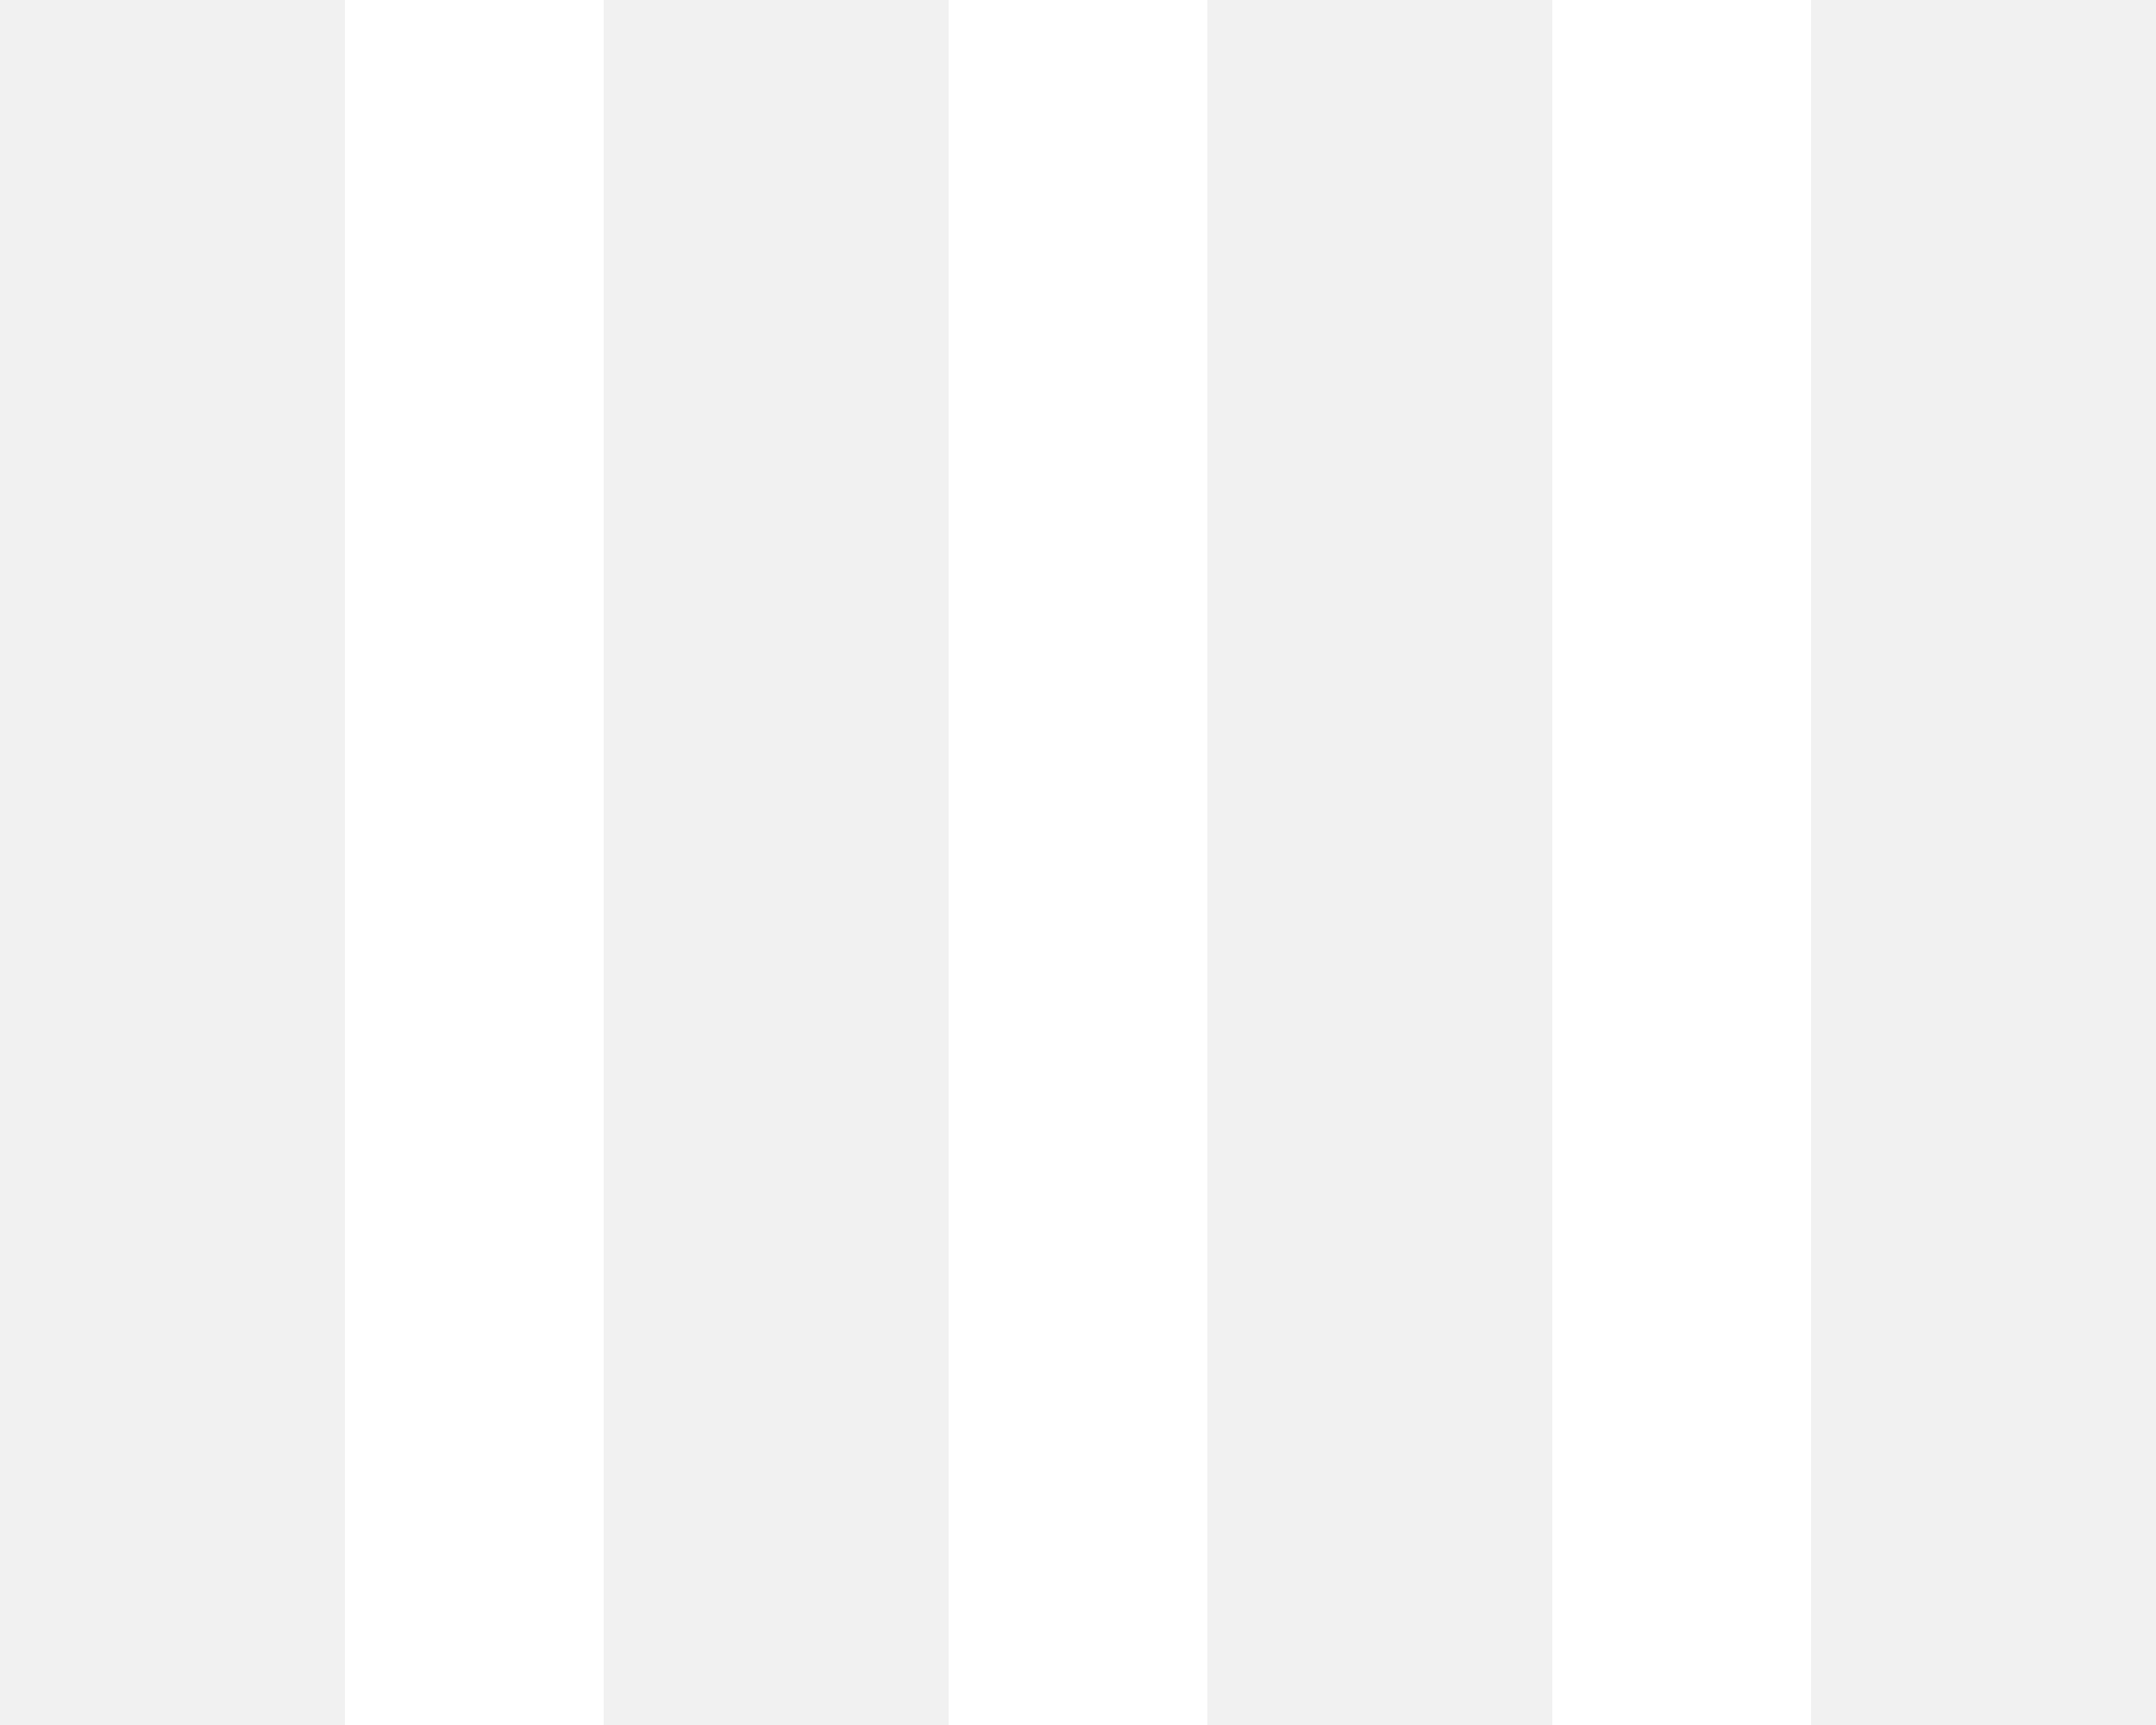 <svg version="1.1" id="skyboxes-loader" xmlns="http://www.w3.org/2000/svg" xmlns:xlink="http://www.w3.org/1999/xlink" x="0px" y="0px" width="25" height="20" viewBox="0 0 25 20" xml:space="preserve">
    <defs>
      <clipPath id="bars-mask">
        <rect x="21" y="0" width="4" height="20" />
        <rect x="14" y="0" width="4" height="20" />
        <rect x="7" y="0" width="4" height="20" />
        <rect x="0" y="0" width="4" height="20" />
      </clipPath>
    </defs>
    
    <rect x="0" y="0" width="100%" height="20" fill="#bbb" opacity=".2" clip-path="url(#bars-mask)" />
    
    <rect x="25" y="0" width="7" height="20" fill="#bbb" opacity=".6" clip-path="url(#bars-mask)">
      <animate attributeName="x" attributeType="XML" values="25; -14" begin="0s" dur="1s" repeatCount="indefinite" />
    </rect>
    
    <rect x="32" y="0" width="7" height="20" fill="#bbb" opacity=".4" clip-path="url(#bars-mask)">
      <animate attributeName="x" attributeType="XML" values="32; -7" begin="0s" dur="1s" repeatCount="indefinite" />
    </rect>
    
  </svg>